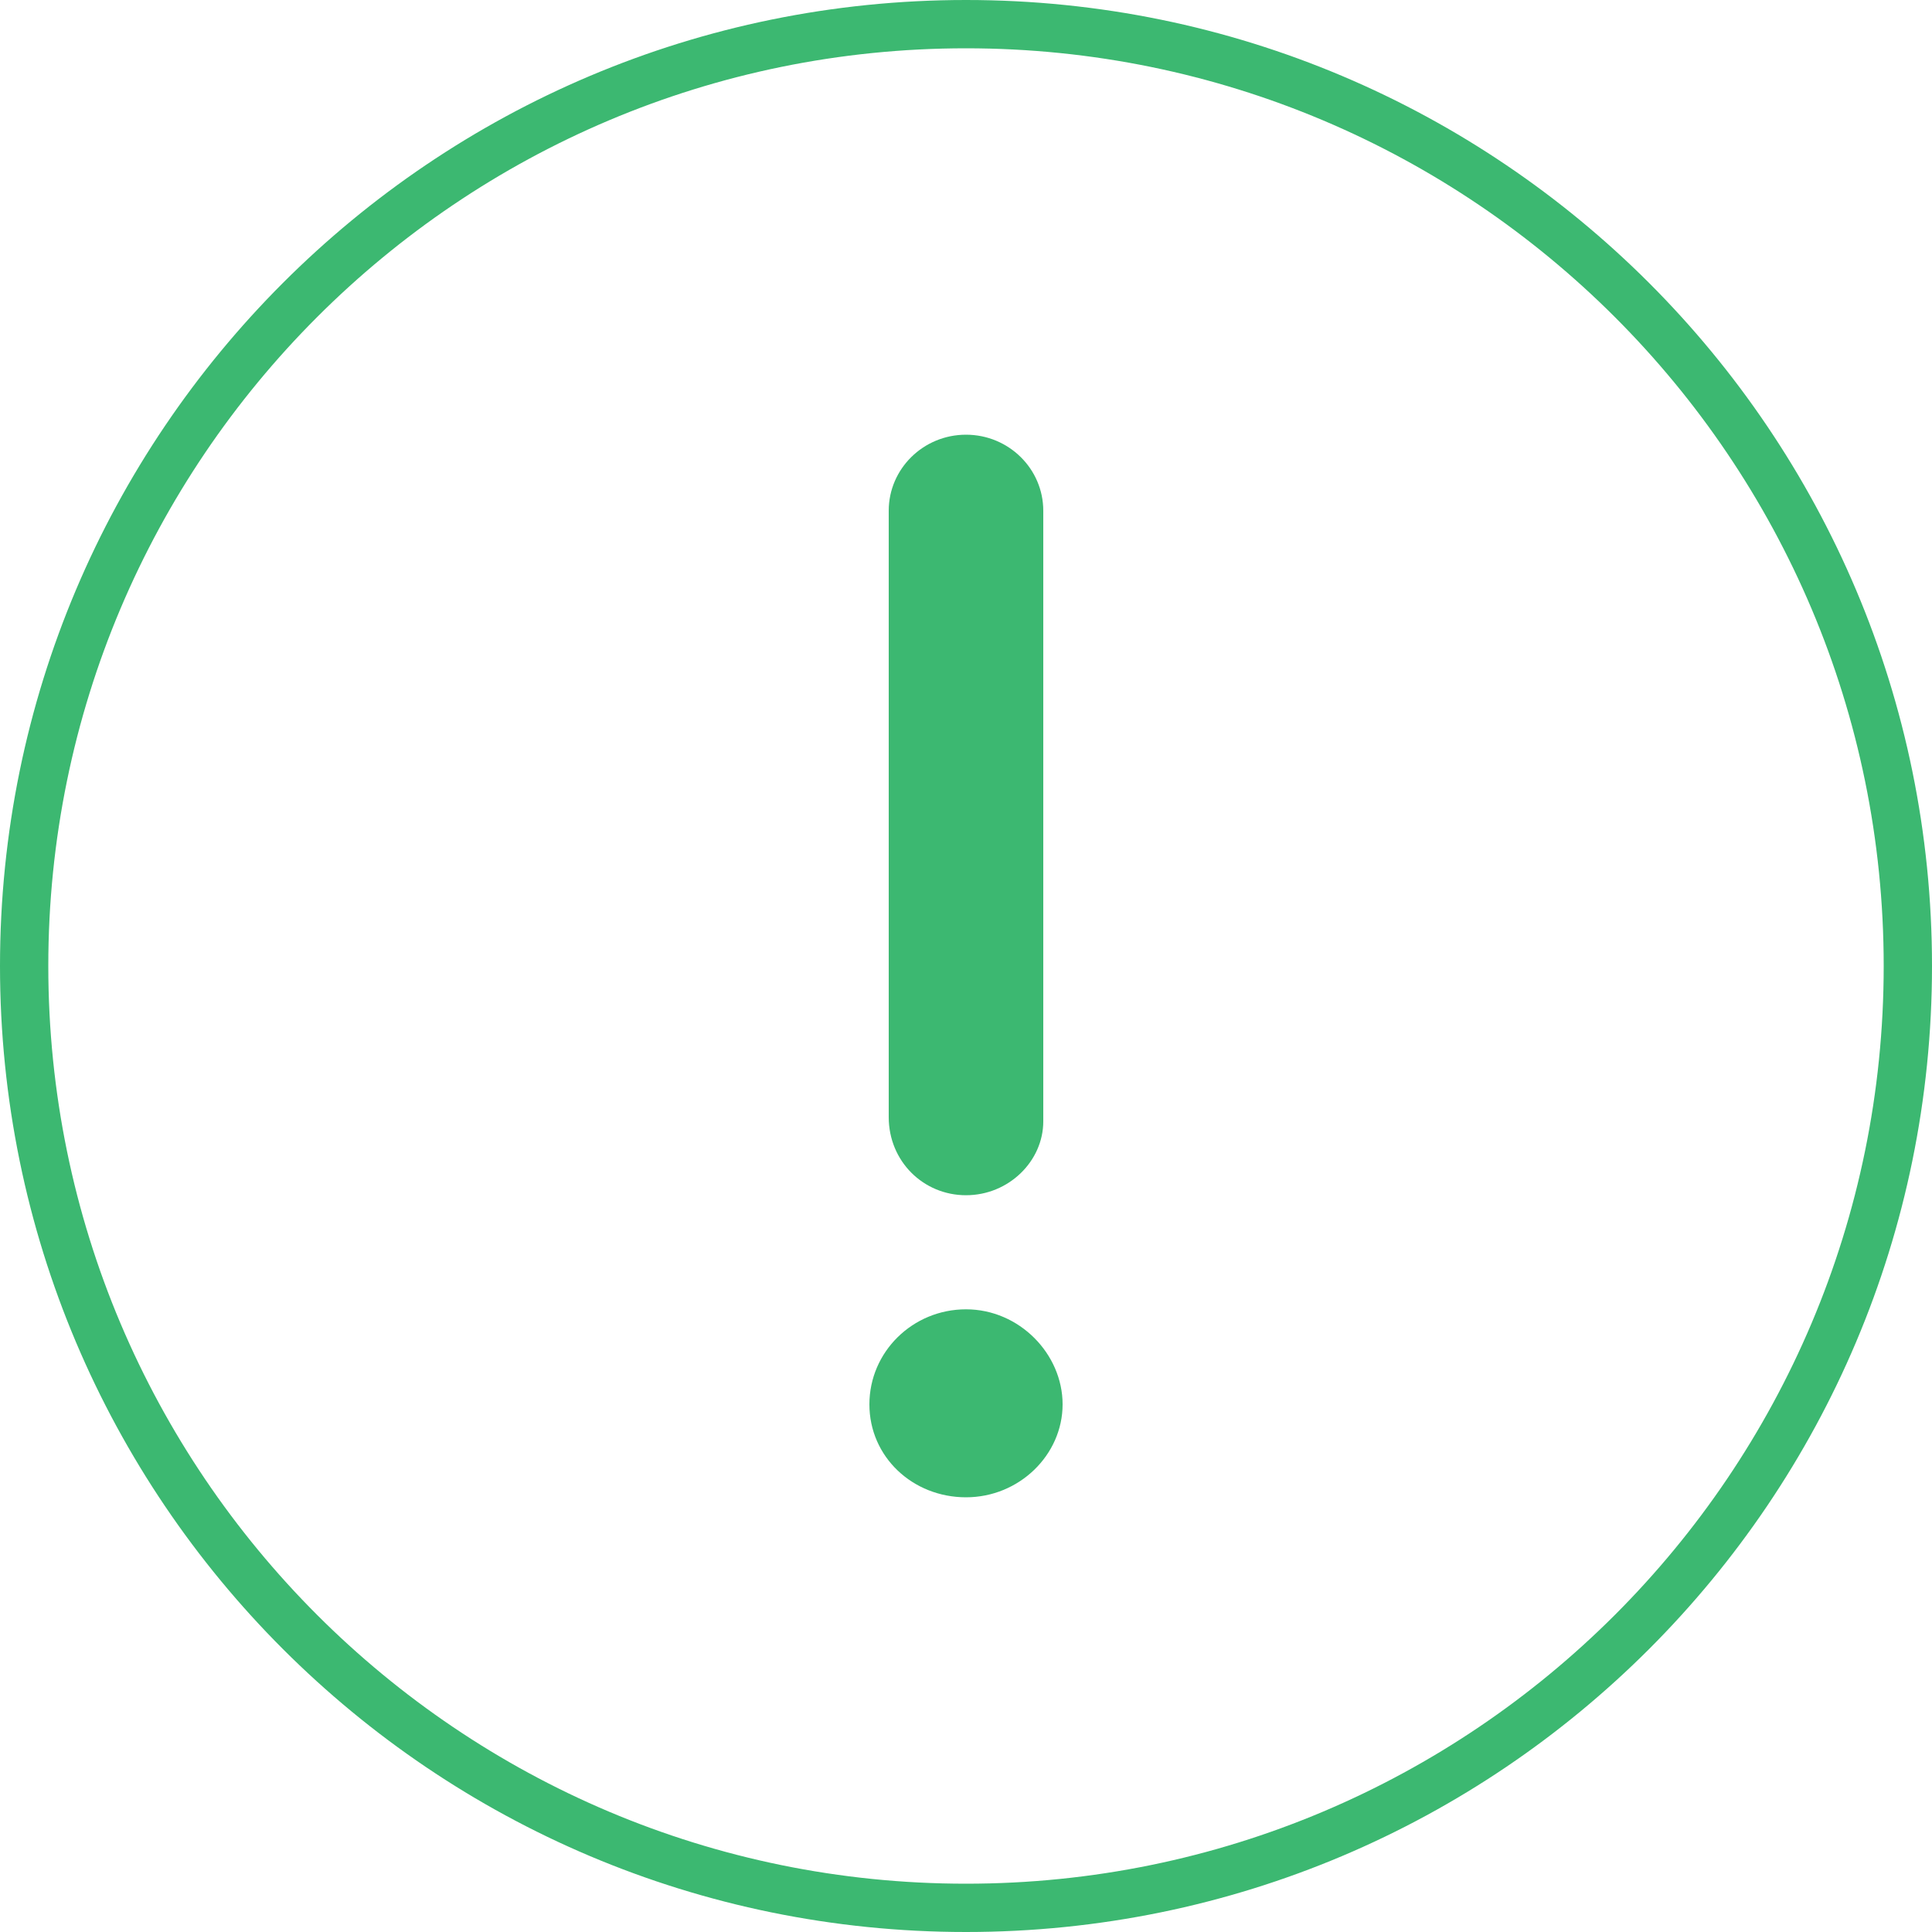 <?xml version="1.0" encoding="UTF-8"?> <svg xmlns="http://www.w3.org/2000/svg" width="40" height="40" viewBox="0 0 40 40" fill="none"> <path d="M20 24.746C20.884 24.746 21.6 24.041 21.6 23.216V10.575C21.6 9.706 20.884 9 20 9C19.116 9 18.4 9.706 18.4 10.575V23.128C18.4 24.042 19.116 24.746 20 24.746ZM20 27.108C18.895 27.108 18 27.989 18 29.076C18 30.163 18.895 31 20 31C21.105 31 22 30.119 22 29.076C22 28.033 21.105 27.108 20 27.108Z" fill="#3CB871"></path> <path fill-rule="evenodd" clip-rule="evenodd" d="M20 40C31.046 40 40 31.046 40 20C40 8.954 31.046 0 20 0C8.954 0 0 8.954 0 20C0 31.046 8.954 40 20 40ZM20 39C30.493 39 39 30.493 39 20C39 9.507 30.493 1 20 1C9.507 1 1 9.507 1 20C1 30.493 9.507 39 20 39Z" fill="#3CB871"></path> </svg> 